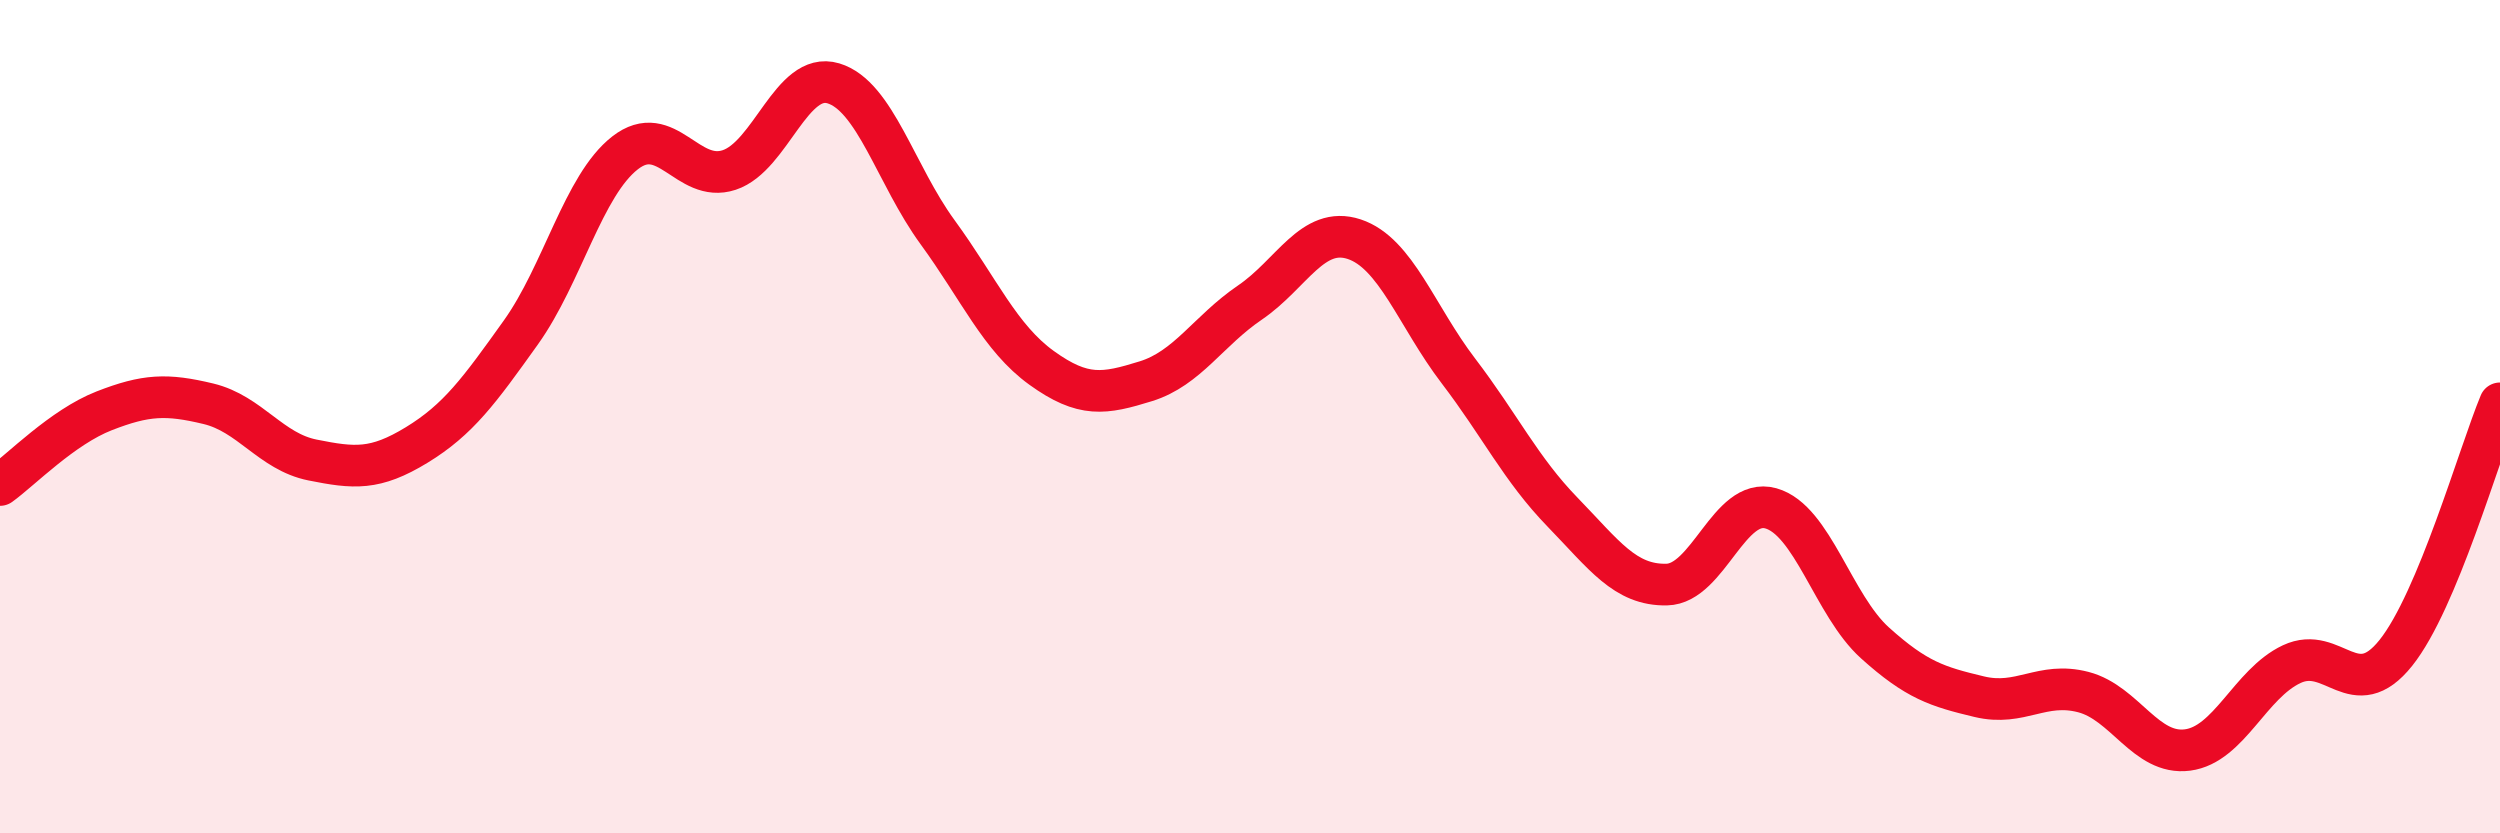 
    <svg width="60" height="20" viewBox="0 0 60 20" xmlns="http://www.w3.org/2000/svg">
      <path
        d="M 0,11.64 C 0.5,11.28 1.5,10.25 2.5,9.86 C 3.5,9.47 4,9.45 5,9.69 C 6,9.93 6.5,10.84 7.5,11.04 C 8.5,11.24 9,11.29 10,10.68 C 11,10.07 11.5,9.38 12.5,7.98 C 13.5,6.58 14,4.45 15,3.67 C 16,2.89 16.5,4.41 17.5,4.08 C 18.5,3.75 19,1.7 20,2 C 21,2.3 21.5,4.2 22.5,5.57 C 23.5,6.94 24,8.11 25,8.83 C 26,9.55 26.5,9.46 27.5,9.15 C 28.5,8.84 29,7.94 30,7.26 C 31,6.58 31.5,5.41 32.5,5.74 C 33.5,6.07 34,7.59 35,8.9 C 36,10.21 36.5,11.26 37.5,12.29 C 38.5,13.32 39,14.05 40,14.03 C 41,14.01 41.5,11.92 42.5,12.2 C 43.5,12.48 44,14.53 45,15.43 C 46,16.33 46.5,16.48 47.5,16.72 C 48.5,16.96 49,16.35 50,16.61 C 51,16.87 51.5,18.13 52.5,18 C 53.5,17.87 54,16.41 55,15.94 C 56,15.47 56.5,16.92 57.5,15.67 C 58.5,14.42 59.5,10.88 60,9.68L60 20L0 20Z"
        fill="#EB0A25"
        opacity="0.1"
        stroke-linecap="round"
        stroke-linejoin="round"
      />
      <path
        d="M 0,11.64 C 0.5,11.28 1.5,10.25 2.5,9.86 C 3.5,9.47 4,9.45 5,9.69 C 6,9.93 6.5,10.84 7.5,11.04 C 8.5,11.24 9,11.29 10,10.68 C 11,10.07 11.5,9.38 12.5,7.98 C 13.5,6.58 14,4.45 15,3.67 C 16,2.89 16.5,4.41 17.5,4.08 C 18.5,3.75 19,1.7 20,2 C 21,2.3 21.5,4.2 22.5,5.57 C 23.5,6.94 24,8.11 25,8.83 C 26,9.55 26.5,9.46 27.5,9.15 C 28.5,8.84 29,7.94 30,7.26 C 31,6.58 31.5,5.41 32.5,5.74 C 33.5,6.07 34,7.59 35,8.9 C 36,10.21 36.5,11.26 37.5,12.29 C 38.5,13.32 39,14.05 40,14.03 C 41,14.01 41.5,11.92 42.5,12.2 C 43.5,12.48 44,14.53 45,15.43 C 46,16.33 46.5,16.48 47.5,16.72 C 48.5,16.96 49,16.35 50,16.61 C 51,16.87 51.5,18.13 52.5,18 C 53.5,17.87 54,16.41 55,15.94 C 56,15.47 56.5,16.92 57.5,15.67 C 58.5,14.42 59.5,10.88 60,9.68"
        stroke="#EB0A25"
        stroke-width="1"
        fill="none"
        stroke-linecap="round"
        stroke-linejoin="round"
      />
    </svg>
  